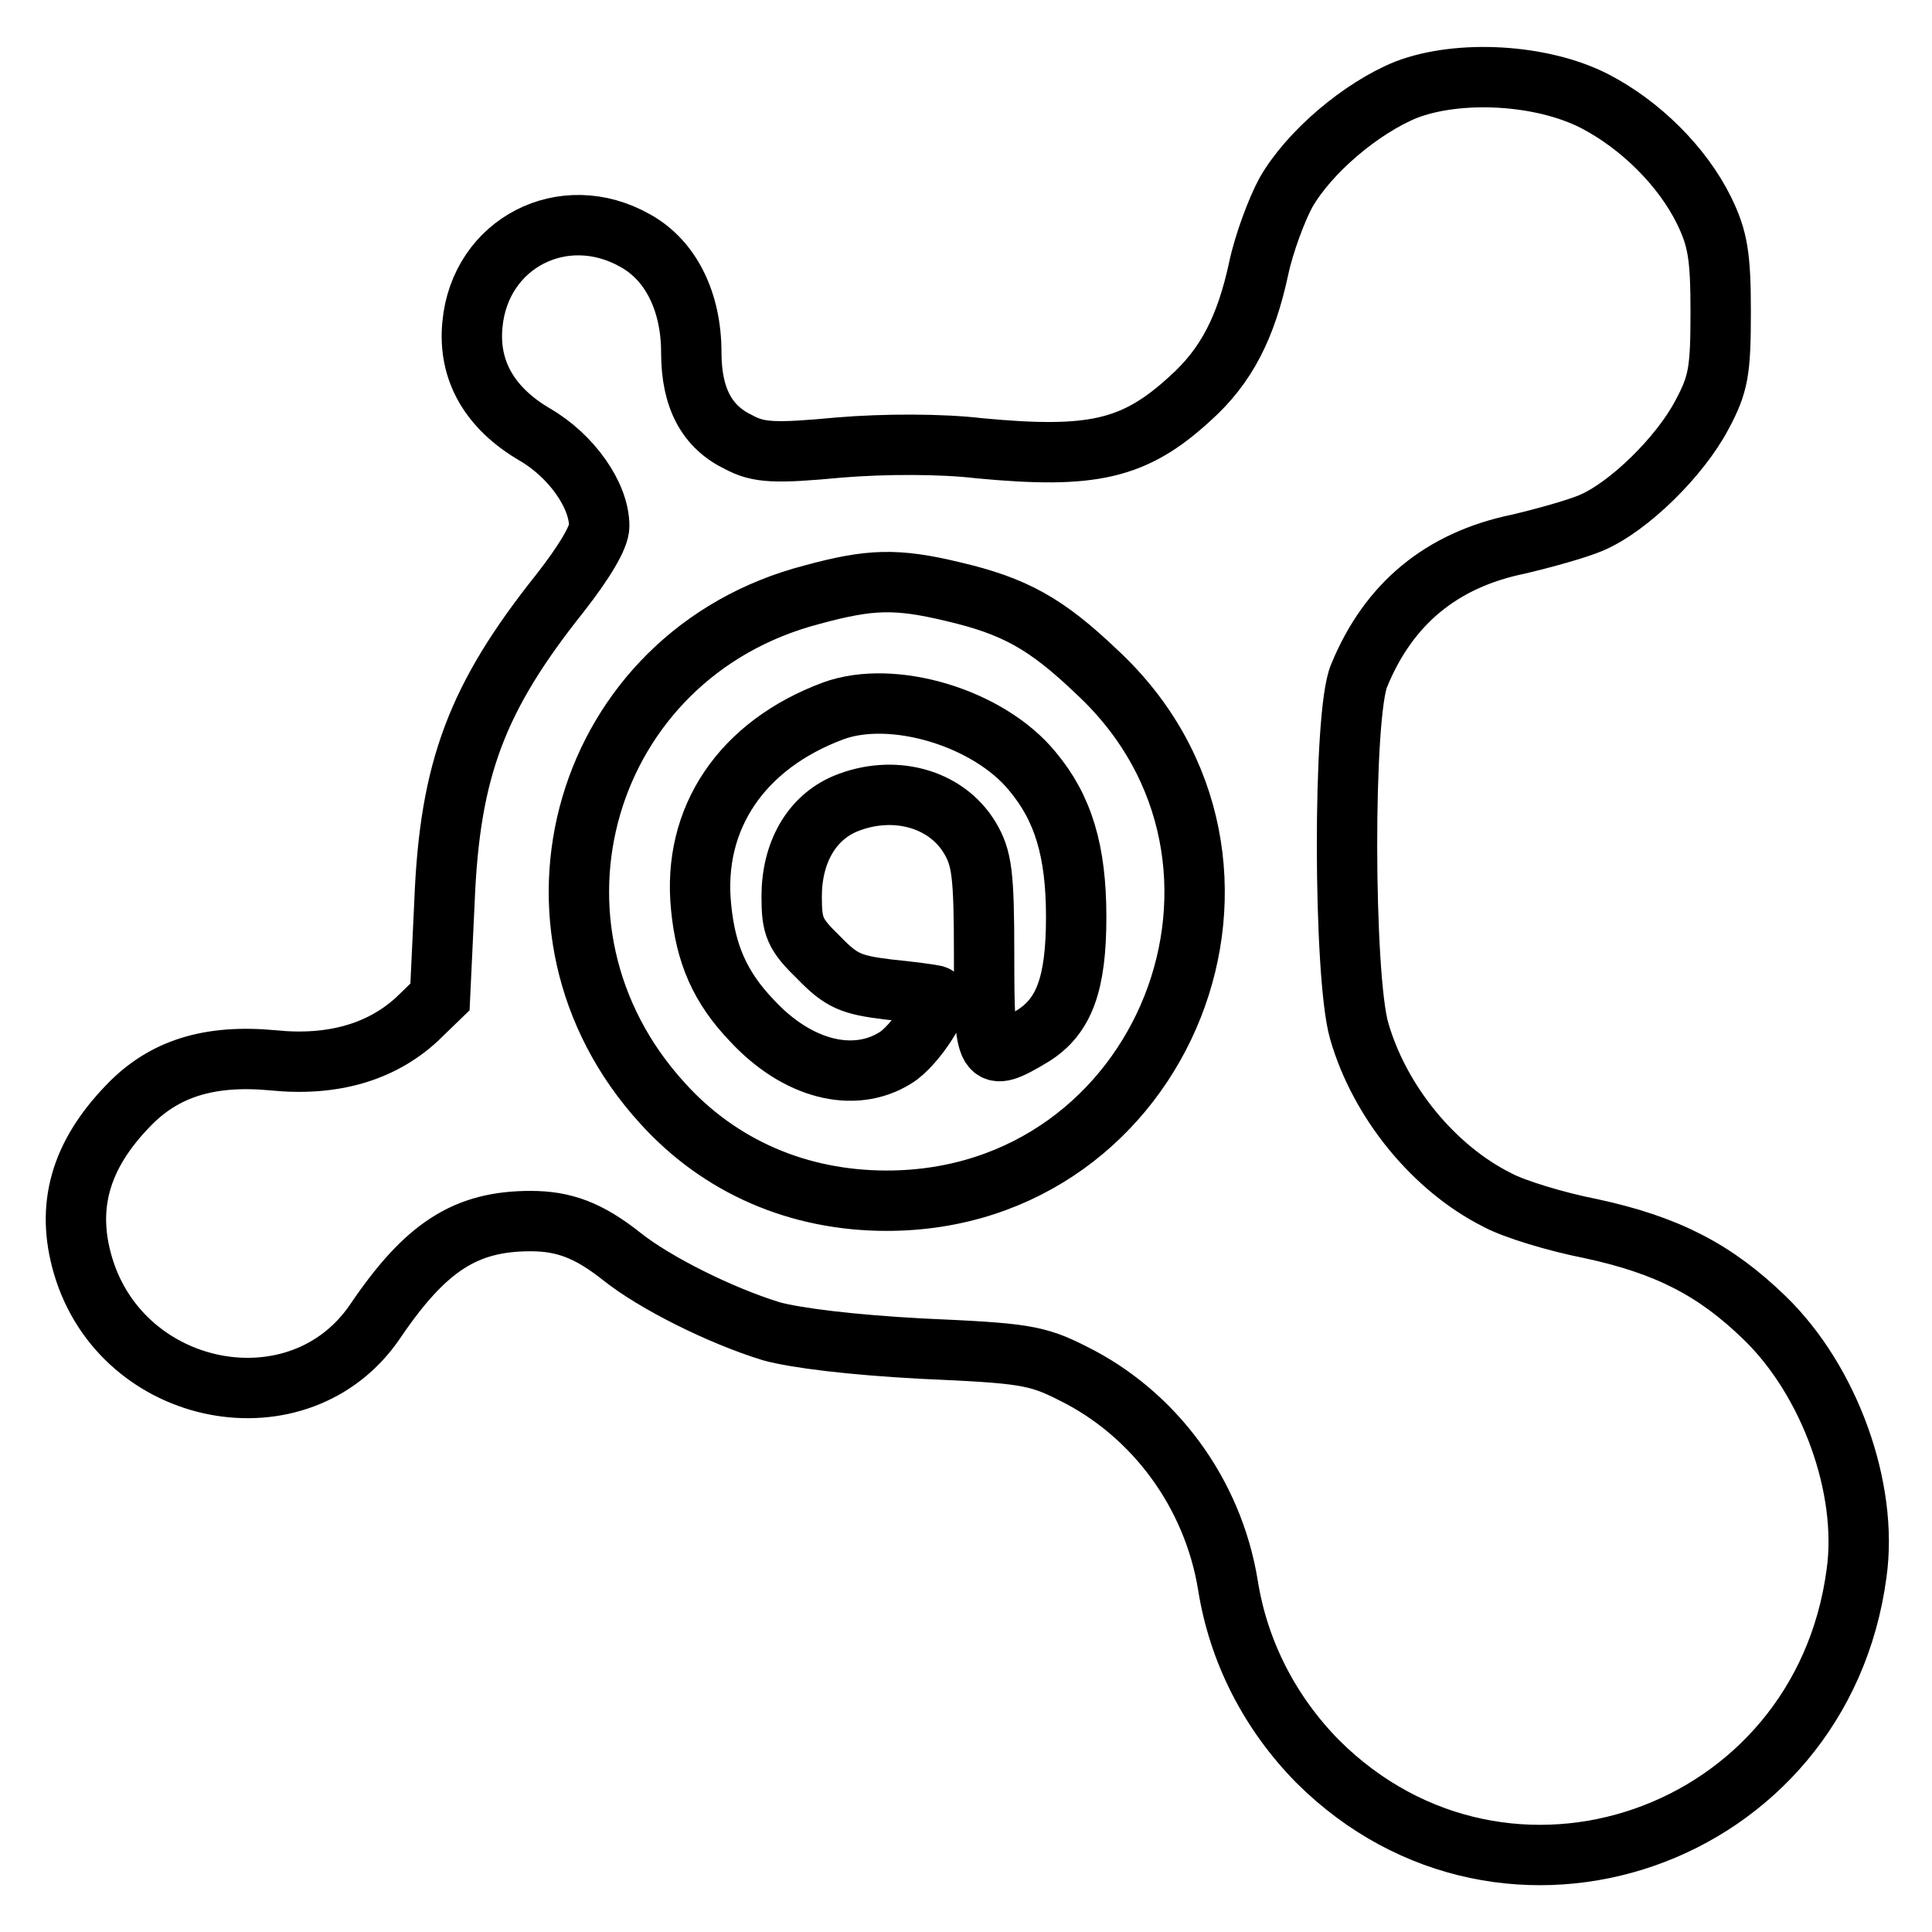 <?xml version="1.0" encoding="utf-8"?>
<!-- Svg Vector Icons : http://www.onlinewebfonts.com/icon -->
<!DOCTYPE svg PUBLIC "-//W3C//DTD SVG 1.1//EN" "http://www.w3.org/Graphics/SVG/1.1/DTD/svg11.dtd">
<svg version="1.1" xmlns="http://www.w3.org/2000/svg" xmlns:xlink="http://www.w3.org/1999/xlink" x="0px" y="0px" viewBox="0 0 256 256" enable-background="new 0 0 256 256" xml:space="preserve">
<g> <g> <path stroke-width="8" fill-opacity="0" stroke="#000000"  d="M186.3,11.9c-5.9,2.4-12.8,8.2-15.9,13.6c-1.2,2.2-2.9,6.7-3.6,10c-1.7,7.9-4.3,13-9.1,17.3  c-7.4,6.8-13,8-27.9,6.6c-5-0.6-12.6-0.6-18.6-0.1c-8.5,0.8-10.7,0.7-13.3-0.7c-4.2-2-6.3-5.8-6.3-11.9c0-6.7-2.7-12.2-7.4-14.8  c-9.5-5.4-20.6,0.3-21.6,11.1c-0.6,6.1,2.3,11.1,8.3,14.6c4.8,2.8,8.5,8,8.5,12.1c0,1.5-2,4.8-5.2,8.9  c-11,13.8-14.6,23.3-15.3,40.8l-0.6,12.7l-3.1,3c-4.7,4.3-11.1,6.2-19,5.4c-8.5-0.8-14.5,1.1-19.2,6c-6.4,6.6-8.3,13.4-6,21.2  c5.2,17.6,28.7,22.1,38.7,7.4c6.7-9.9,12-13.3,20.6-13.3c4.4,0,7.7,1.2,12.1,4.7c4.4,3.5,13,7.8,19.8,9.9  c3.3,0.9,10.6,1.8,19.9,2.3c13.4,0.6,15.2,0.8,20.1,3.3c10.7,5.3,18.5,15.8,20.5,28c1.4,8.9,5.6,17,11.9,23.4  c24.9,24.8,66.7,10.3,71.4-24.9c1.6-11.3-3.6-25.6-12.2-33.9c-6.5-6.3-12.8-9.6-23-11.8c-4.6-0.9-10.2-2.6-12.4-3.8  c-8.4-4.2-15.6-13-18.3-22.4c-2.1-7.2-2.2-42.1,0-47.1c3.9-9.5,10.9-15.3,21.1-17.4c3.4-0.8,7.7-2,9.6-2.8  c5-2.1,11.8-8.8,14.7-14.3c2.2-4.1,2.5-5.8,2.5-13.7c0-7.4-0.4-9.7-2.2-13.4c-2.9-5.9-8.5-11.4-14.5-14.5  C204.3,9.8,193.3,9.2,186.3,11.9z M126.3,78.4c8.1,1.9,12.3,4.2,19,10.6c27,25,9.1,70.1-27.8,70.1c-11.7,0-22.1-4.5-29.7-12.9  c-21.2-23.2-10.6-59.5,19.8-67.4C115.3,76.7,118.8,76.6,126.3,78.4z"/> <path stroke-width="8" fill-opacity="0" stroke="#000000"  d="M110.4,94.2c-12.1,4.5-18.7,14.2-17.5,26c0.6,6.2,2.5,10.6,6.7,15c6,6.5,13.5,8.4,19,5  c2.7-1.6,6.7-7.9,5.3-8.3c-0.4-0.1-3.2-0.5-6.3-0.8c-4.8-0.6-6.1-1.1-9.1-4.2c-3.2-3.1-3.6-4.1-3.6-8.1c0-5.8,2.6-10.4,7.1-12.3  c6.3-2.6,13.3-0.8,16.5,4.5c1.6,2.7,1.9,4.7,1.9,15.6c0,14,0.2,14.4,6.4,10.7c4.2-2.6,5.8-6.9,5.8-15.8c0-8.7-1.7-14.4-5.8-19.3  C131,95.1,118.3,91.3,110.4,94.2z"/> </g></g>
</svg>